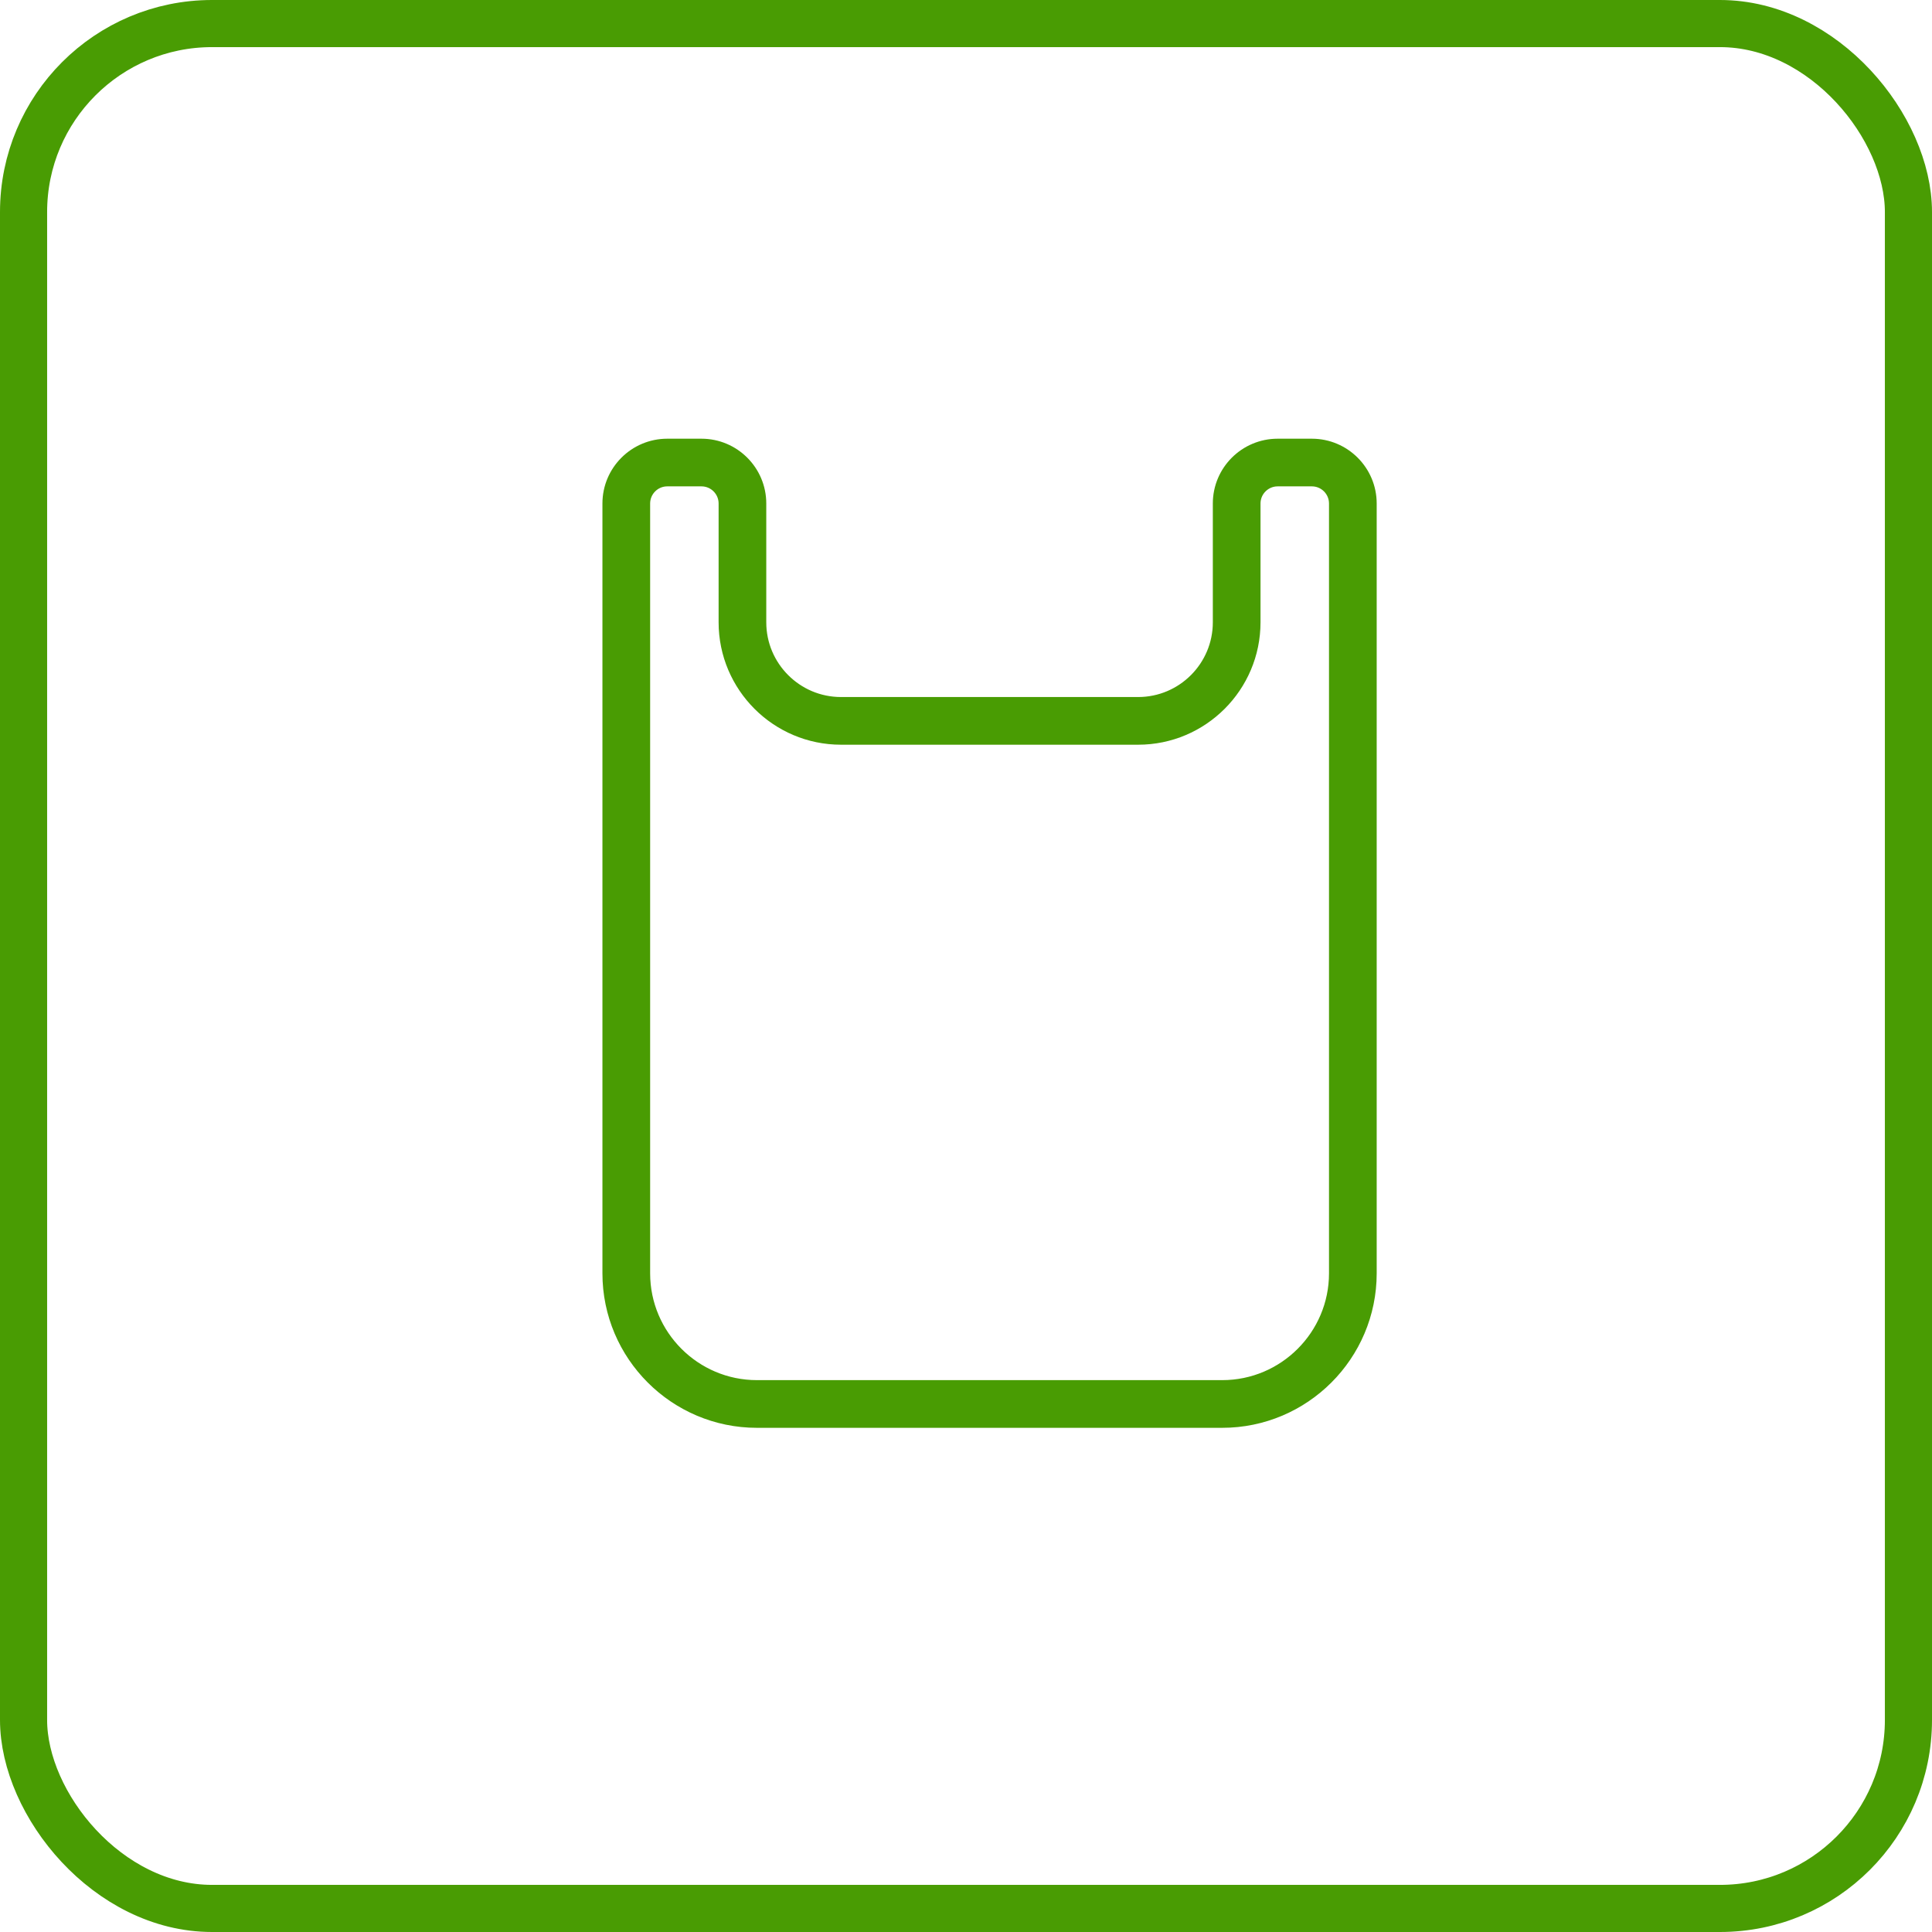 <svg width="82" height="82" viewBox="0 0 82 82" fill="none" xmlns="http://www.w3.org/2000/svg">
<rect x="1" y="1" width="80" height="80" rx="8" stroke="#499C03" stroke-width="2"/>
<path d="M29.774 19.12H28.32C27.079 19.12 26.069 20.129 26.069 21.37V54.044C26.069 57.383 28.787 60.101 32.126 60.101H51.874C55.214 60.101 57.931 57.384 57.931 54.044V21.37C57.931 20.129 56.921 19.12 55.68 19.12H54.227C52.985 19.12 51.976 20.129 51.976 21.37V26.413C51.976 28.438 50.33 30.084 48.306 30.084H35.694C33.67 30.084 32.023 28.438 32.023 26.413V21.37C32.023 20.129 31.014 19.12 29.773 19.12H29.774ZM35.694 31.108H48.306C50.895 31.108 53 29.002 53 26.413V21.37C53 20.694 53.55 20.143 54.227 20.143H55.681C56.357 20.143 56.907 20.694 56.907 21.37V54.044C56.907 56.819 54.65 59.077 51.875 59.077H32.126C29.351 59.077 27.094 56.819 27.094 54.044V21.37C27.094 20.694 27.644 20.143 28.32 20.143H29.774C30.45 20.143 31 20.694 31 21.37V26.413C31.001 29.002 33.106 31.108 35.695 31.108H35.694Z" fill="#499C03" stroke="#499C03"/>
</svg>
